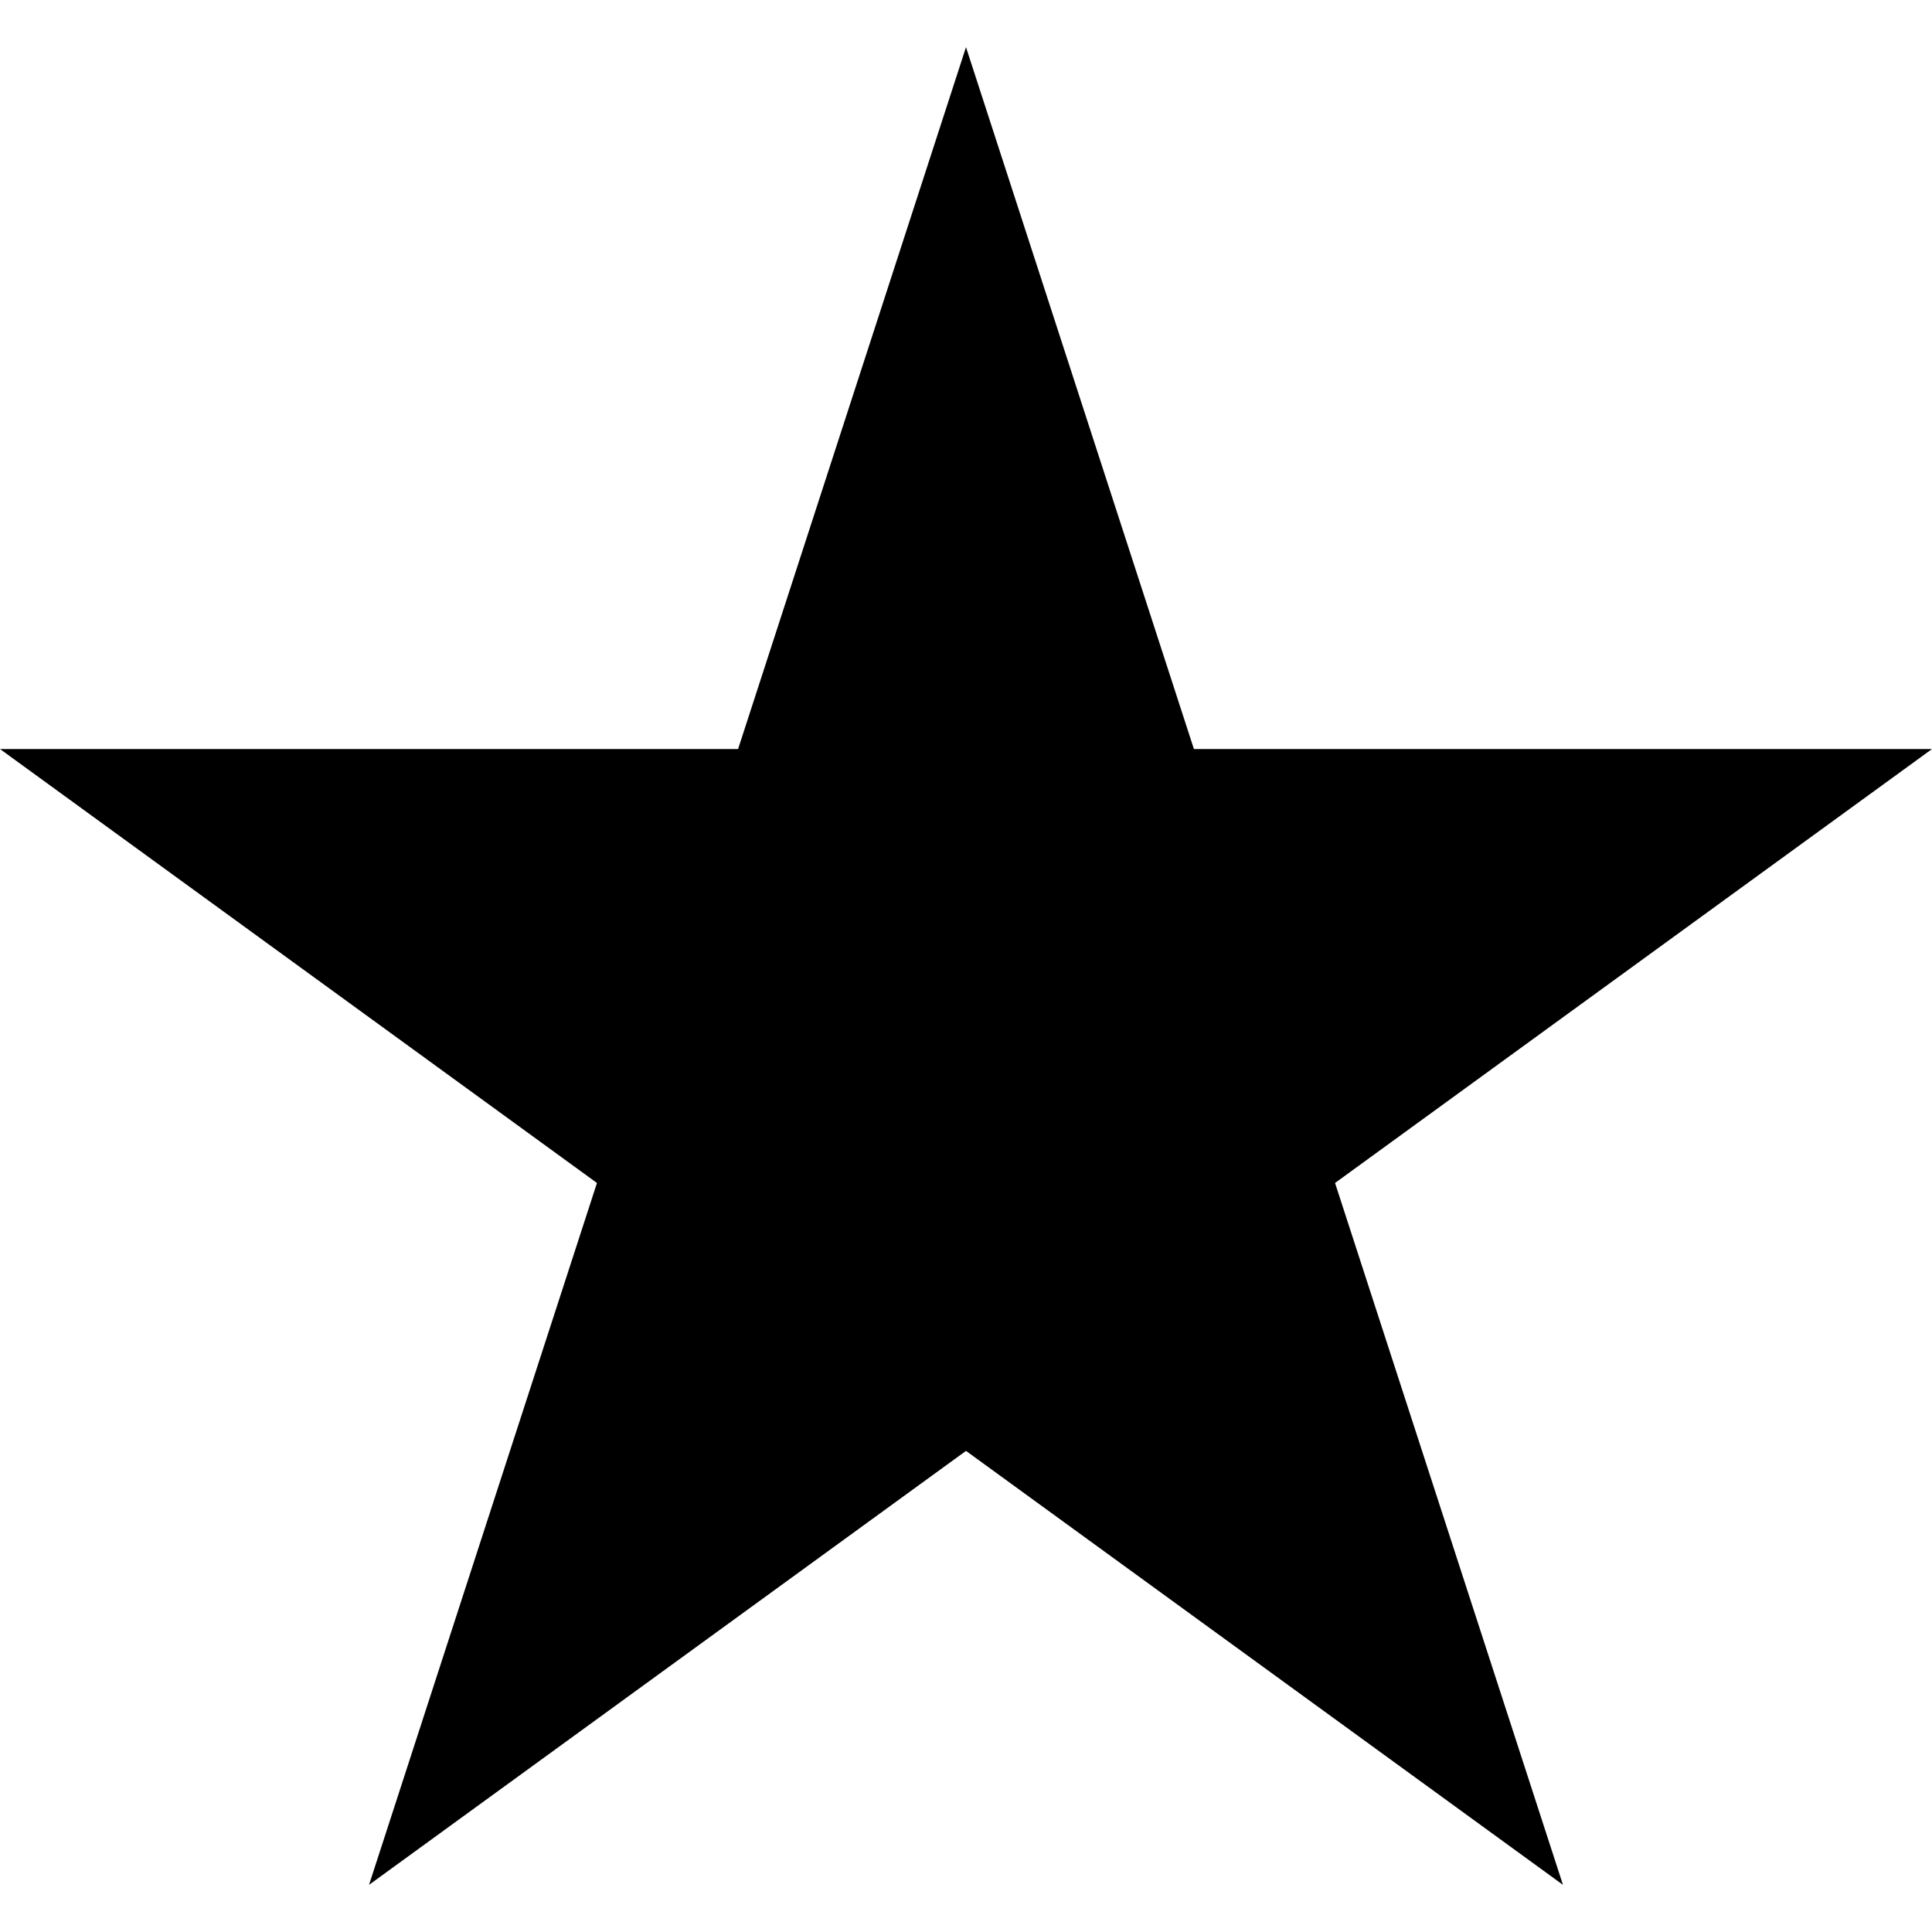 <?xml version="1.0" encoding="utf-8"?>
<svg version="1.1" xmlns="http://www.w3.org/2000/svg" x="0px" y="0px" viewBox="0 0 512 512">
	<polygon points="256,12.5 316.4,198.5 512,198.5 353.8,313.5 414.2,499.5 256,384.5 97.8,499.5 158.2,313.5 0,198.5 195.6,198.5 "/>
</svg>
